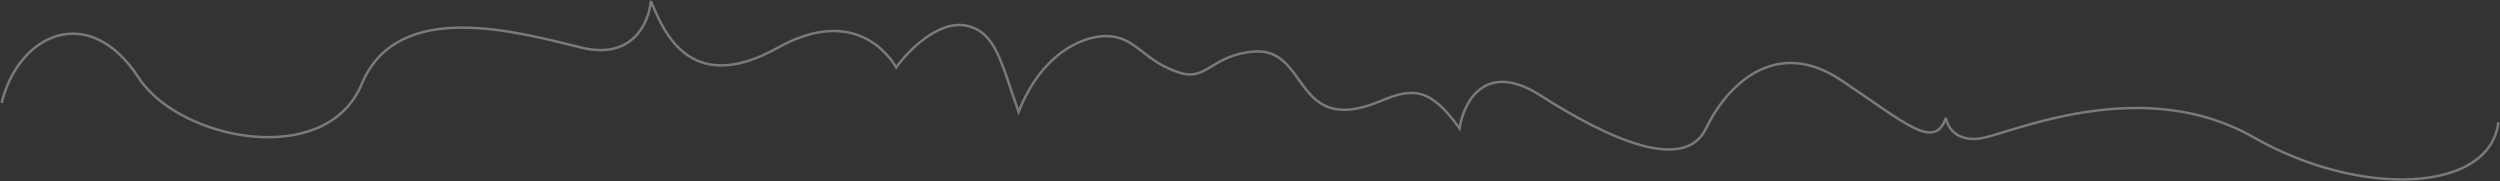 <svg width="4987" height="361" viewBox="0 0 4987 361" fill="none" xmlns="http://www.w3.org/2000/svg">
<rect x="0" y="0" width="4987" height="361" fill="#333333" stroke="none"/>
<path opacity="0.35" d="M3.259 205.293C36.759 68.293 176.759 1.863 276.759 155.293C357.589 279.311 650.259 338.793 721.759 167.293C793.259 -4.207 1031.76 63.794 1160.26 95.03C1263.06 120.02 1295.08 43.331 1298.24 1.863C1320.26 51.75 1369.62 196.863 1551.99 95.03C1682.26 22.293 1758.13 84.707 1787.8 134.48C1810.77 102.226 1872.96 37.881 1930.05 51.75C1987.14 65.62 1997.23 125.635 2031.89 223.239C2078.74 103.818 2165.76 66.527 2217.49 72.64C2269.22 78.752 2282.66 122.525 2353.39 145.111C2407.64 162.439 2417.29 109.019 2502.44 102.815C2612.23 94.816 2579.29 274.924 2754.27 201.425C2818.68 174.372 2853.2 174.653 2911.51 256.112C2919.1 204.673 2961.96 119.493 3072.76 190.293C3211.26 278.793 3360.26 344.932 3403.26 256.113C3446.26 167.293 3543.26 73.293 3673.26 160.293C3803.26 247.293 3858.76 300.293 3881.76 235.293C3884.59 254.019 3904.56 287.937 3961.76 273.793C4033.26 256.113 4281.76 151.793 4495.26 273.793C4708.76 395.793 4967.26 384.771 4983.76 243.793" stroke="white" stroke-width="5"/>
</svg>
